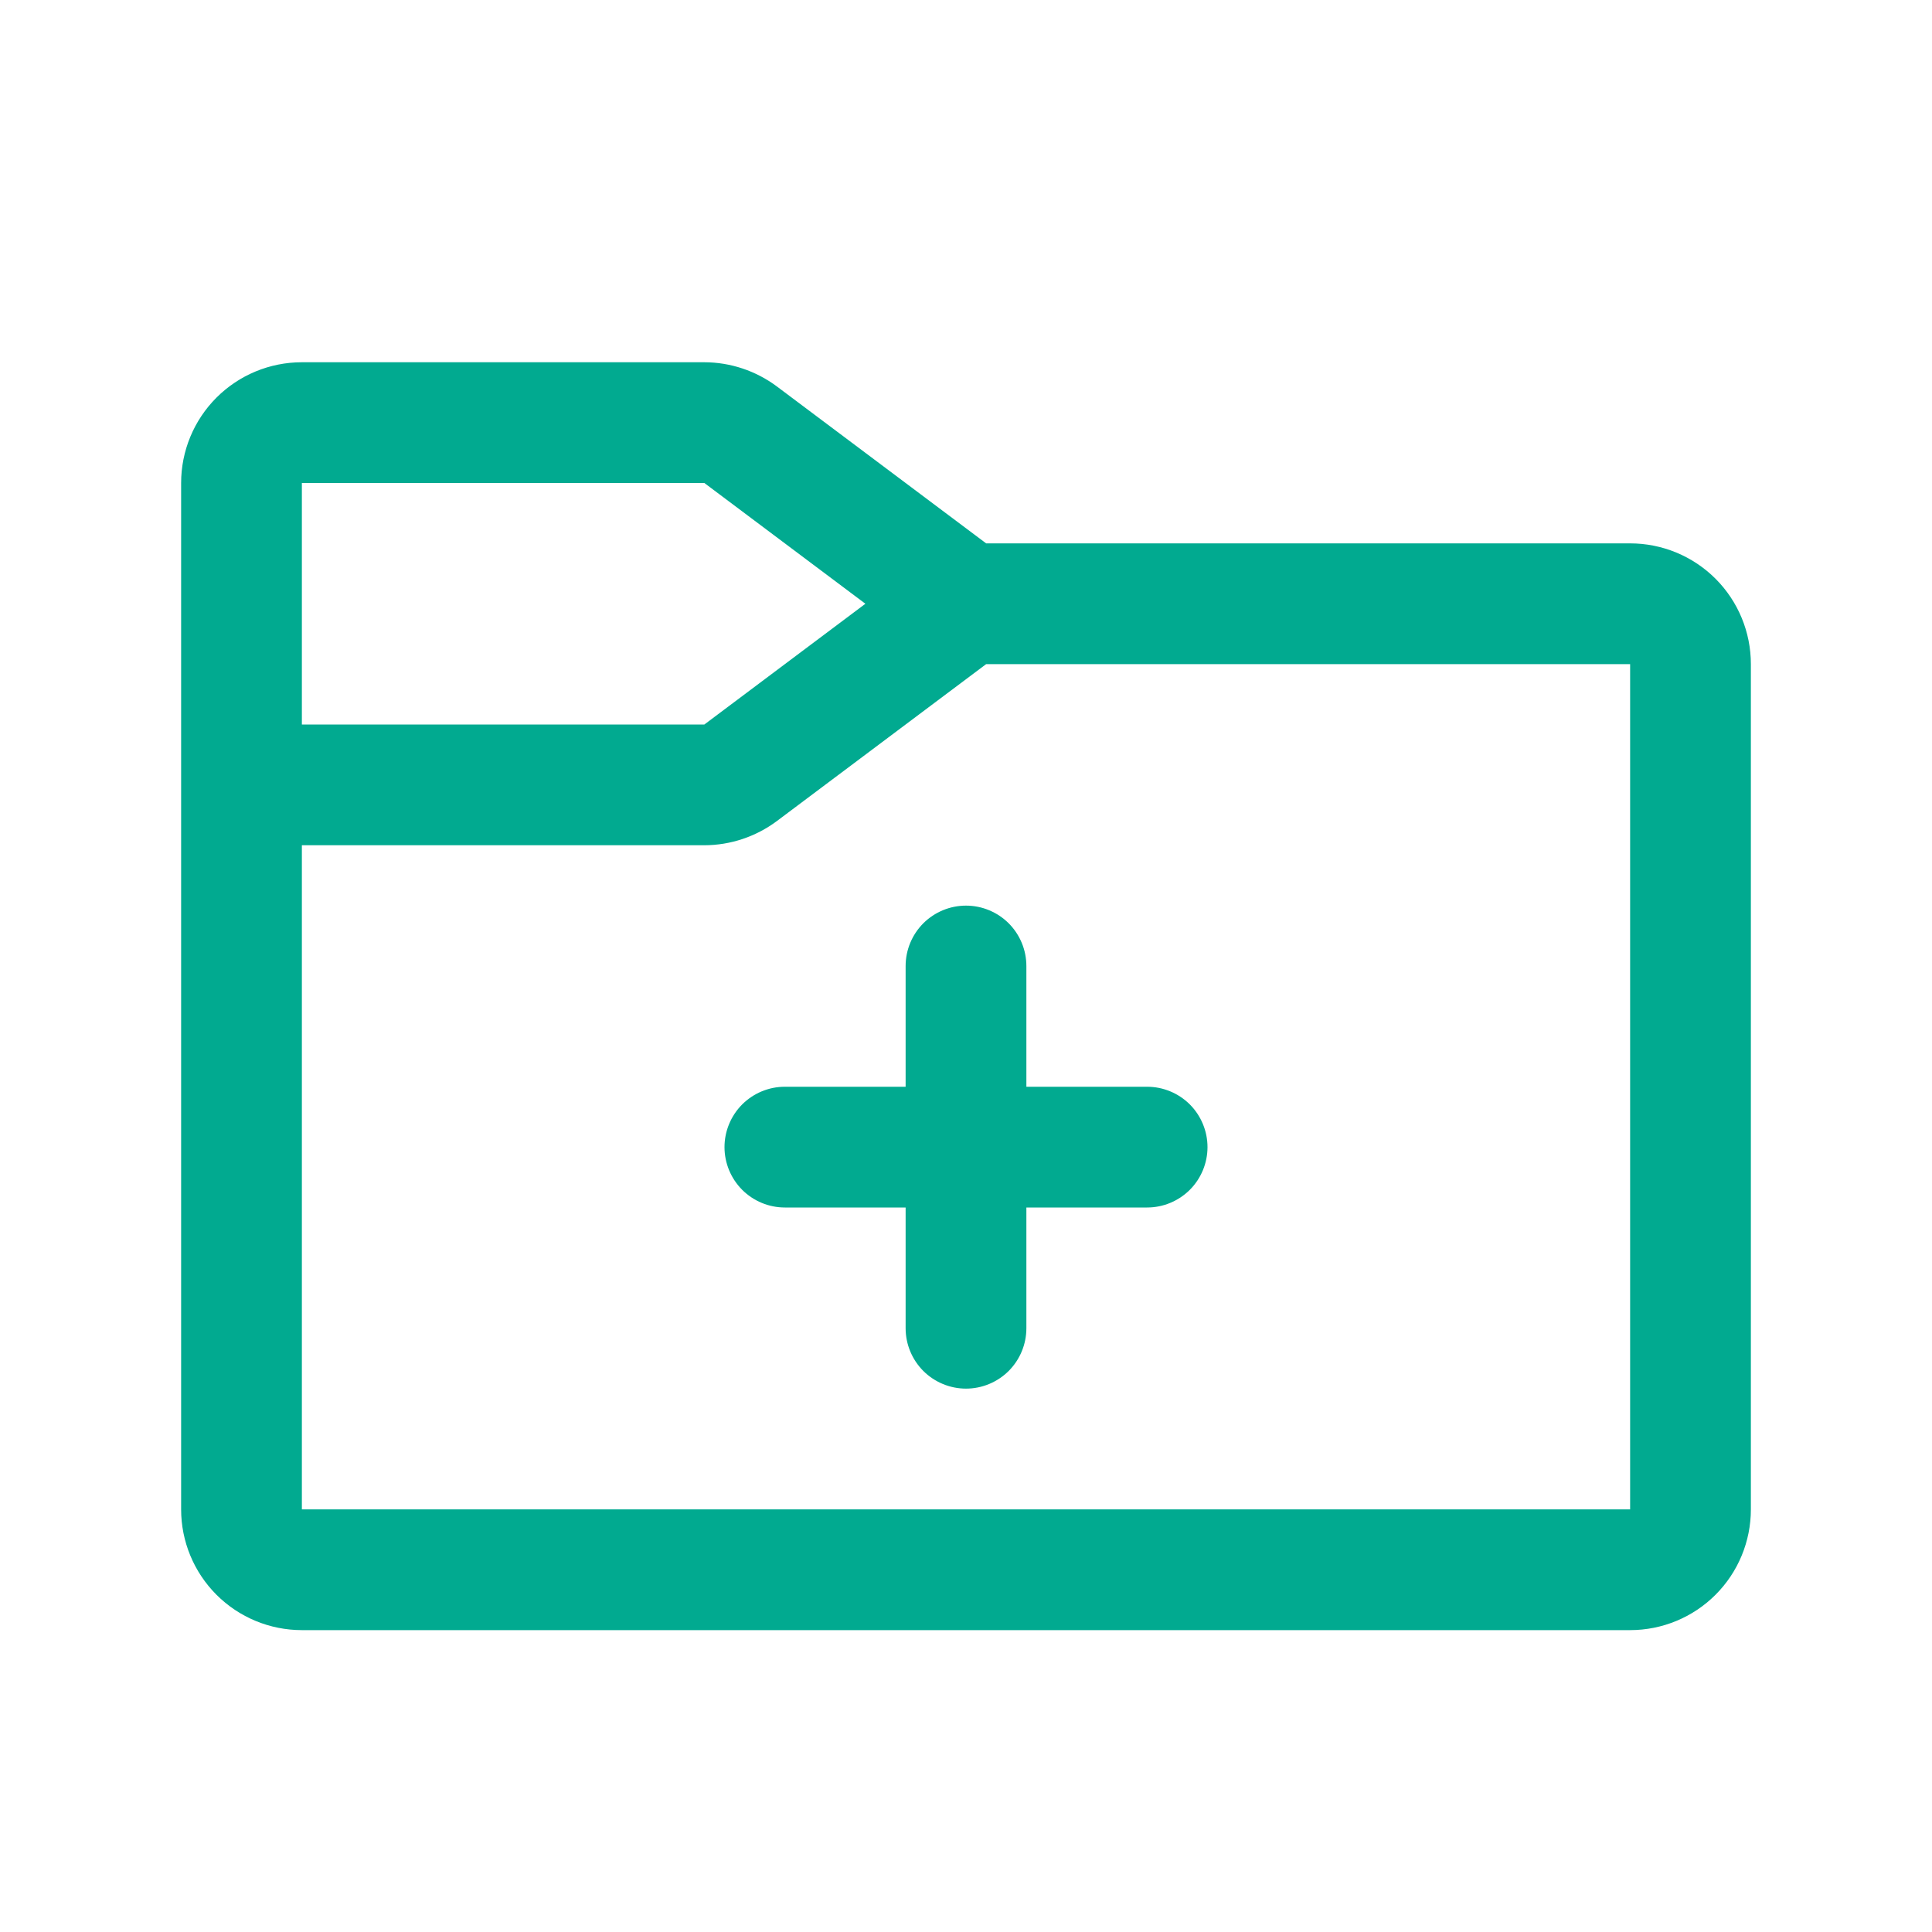 <svg width="40" height="40" viewBox="0 0 40 40" fill="none" xmlns="http://www.w3.org/2000/svg">
<path d="M20 18.75C20.331 18.75 20.649 18.882 20.884 19.116C21.118 19.351 21.25 19.669 21.25 20V22.5H23.75C24.081 22.5 24.399 22.632 24.634 22.866C24.868 23.101 25 23.419 25 23.75C25 24.081 24.868 24.399 24.634 24.634C24.399 24.868 24.081 25 23.75 25H21.25V27.5C21.25 27.831 21.118 28.149 20.884 28.384C20.649 28.618 20.331 28.75 20 28.75C19.669 28.75 19.351 28.618 19.116 28.384C18.882 28.149 18.75 27.831 18.75 27.5V25H16.25C15.918 25 15.601 24.868 15.366 24.634C15.132 24.399 15 24.081 15 23.75C15 23.419 15.132 23.101 15.366 22.866C15.601 22.632 15.918 22.5 16.25 22.5H18.75V20C18.75 19.669 18.882 19.351 19.116 19.116C19.351 18.882 19.669 18.75 20 18.75ZM36.25 13.75V31.25C36.25 31.913 35.987 32.549 35.518 33.018C35.049 33.487 34.413 33.75 33.75 33.75H6.25C5.587 33.75 4.951 33.487 4.482 33.018C4.013 32.549 3.75 31.913 3.75 31.25V10C3.75 9.337 4.013 8.701 4.482 8.232C4.951 7.763 5.587 7.5 6.25 7.5H14.583C15.123 7.501 15.649 7.677 16.083 8L20.417 11.25H33.75C34.413 11.25 35.049 11.513 35.518 11.982C35.987 12.451 36.25 13.087 36.25 13.75ZM6.25 15H14.583L17.917 12.5L14.583 10H6.25V15ZM33.75 13.75H20.417L16.083 17C15.649 17.323 15.123 17.499 14.583 17.5H6.25V31.25H33.75V13.75Z" fill="#01AA90"/>
</svg>
